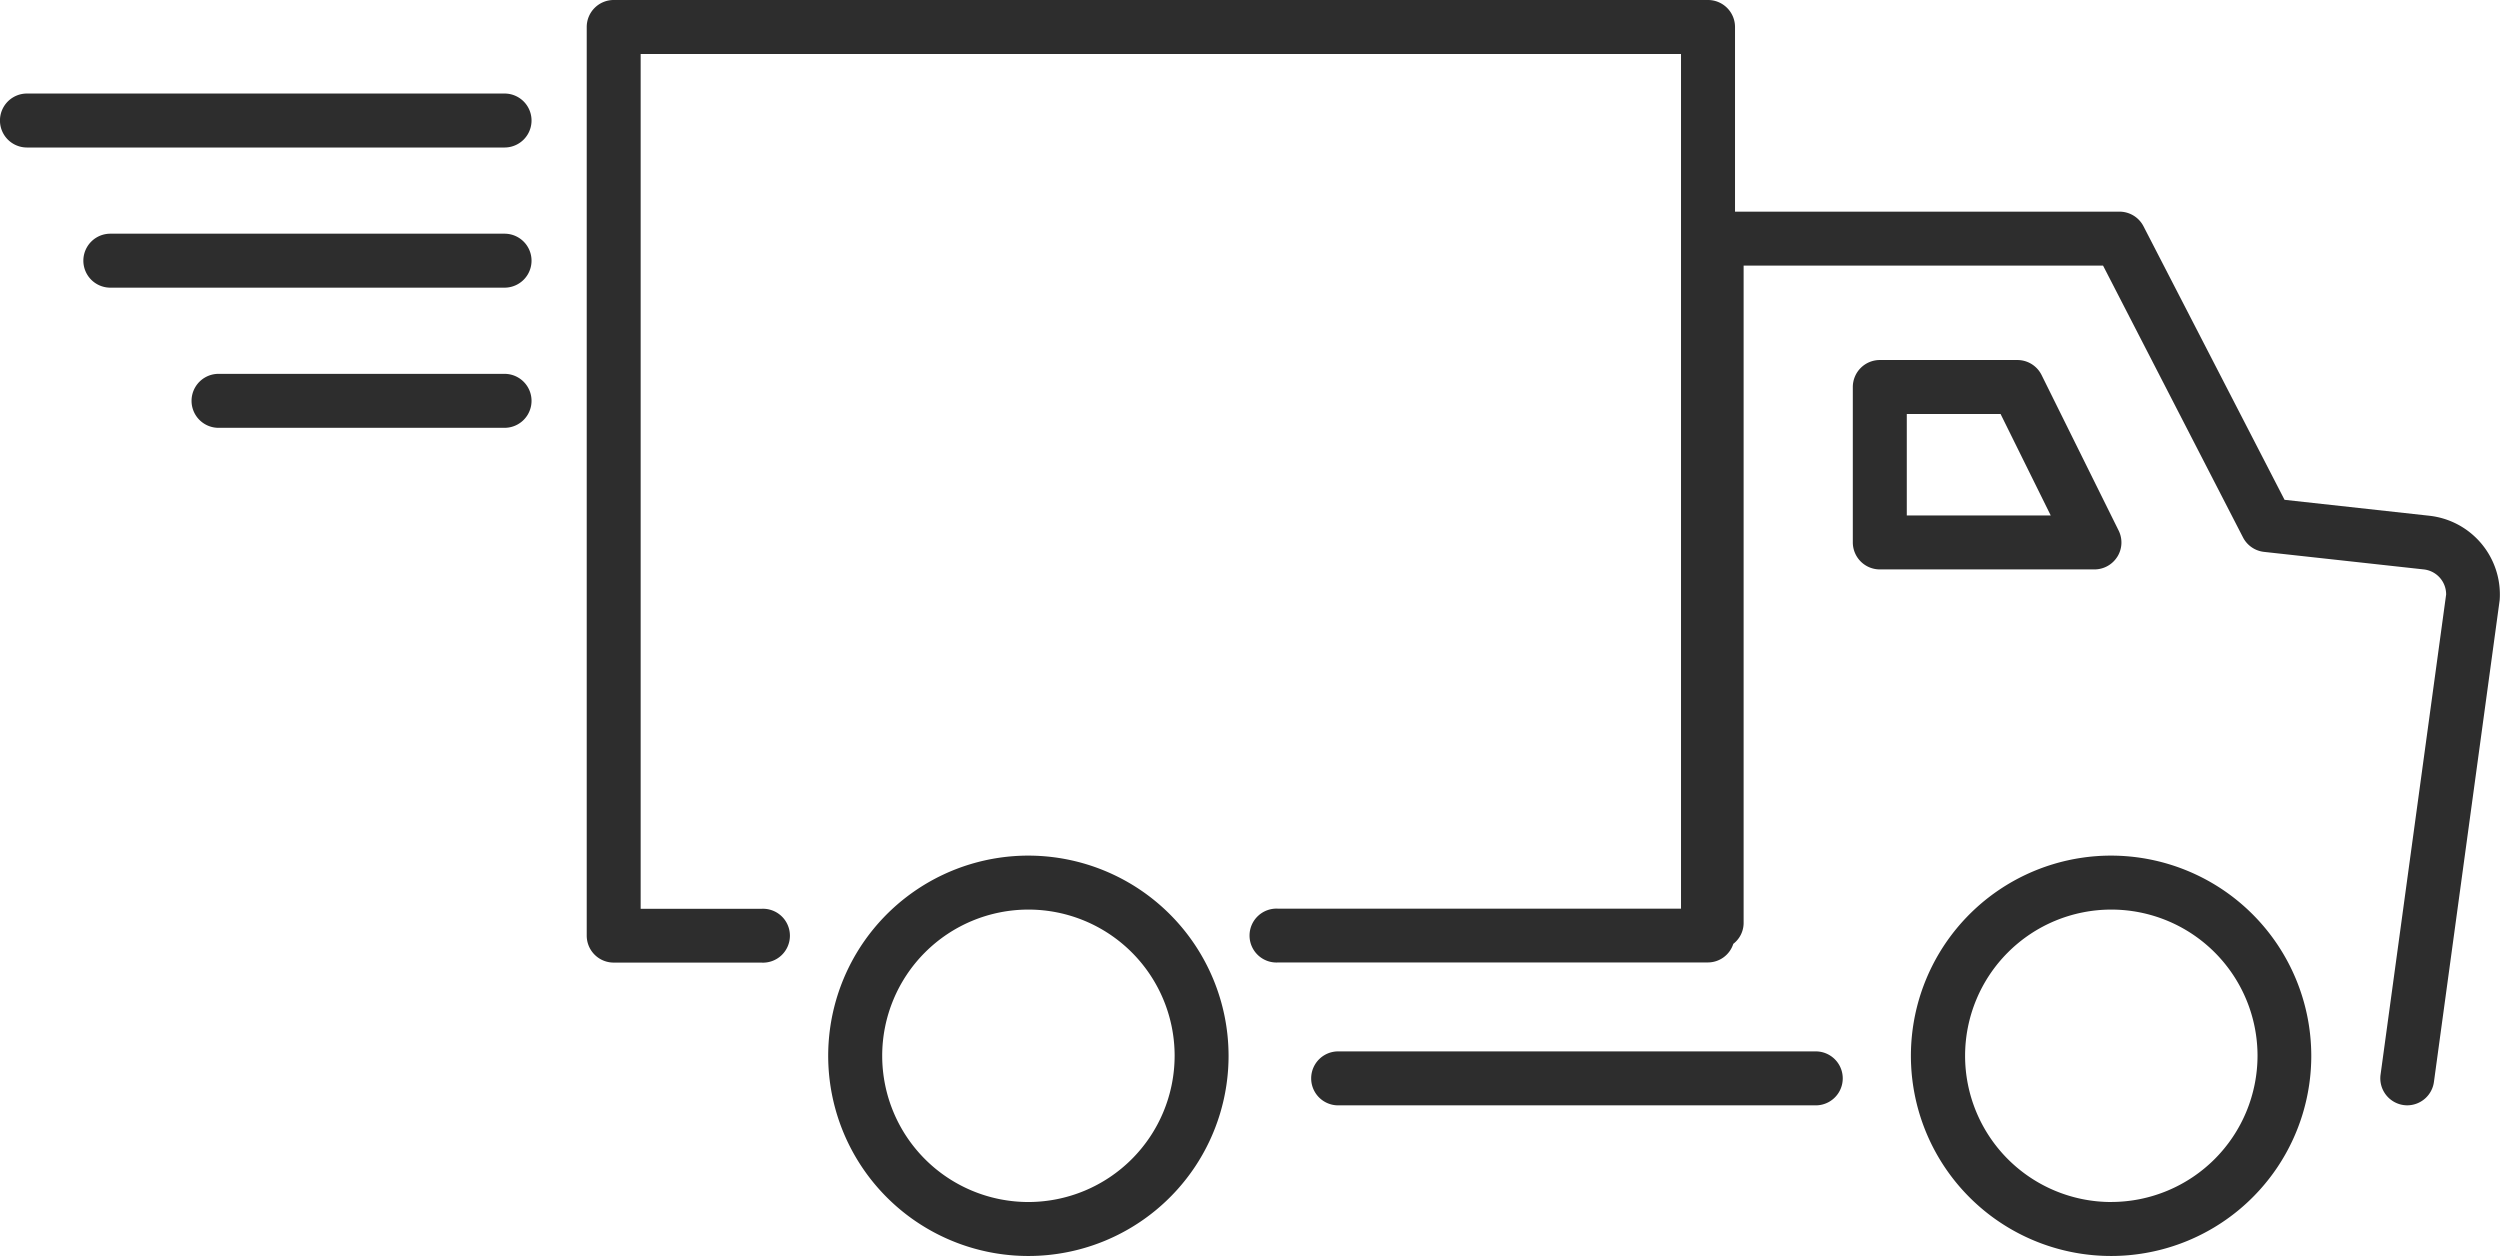 <svg id="Group_544" data-name="Group 544" xmlns="http://www.w3.org/2000/svg" xmlns:xlink="http://www.w3.org/1999/xlink" width="69.76" height="35.046" viewBox="0 0 69.76 35.046">
  <defs>
    <clipPath id="clip-path">
      <rect id="Rectangle_93" data-name="Rectangle 93" width="69.76" height="35.046" fill="none"/>
    </clipPath>
  </defs>
  <g id="Group_505" data-name="Group 505" transform="translate(0 0)" clip-path="url(#clip-path)">
    <path id="Path_17" data-name="Path 17" d="M69.539,14.391,65.5,13.947,61.564,6.314a.754.754,0,0,0-.669-.408H50.166V.753A.754.754,0,0,0,49.412,0H18.876a.753.753,0,0,0-.752.753V26.108a.752.752,0,0,0,.752.752h4.111a.752.752,0,1,0,0-1.5H19.629V1.506h29.03v23.85H37.426a.752.752,0,1,0,0,1.5H49.412a.746.746,0,0,0,.706-.519.737.737,0,0,0,.288-.578V7.412h10.03L64.343,15a.753.753,0,0,0,.587.4l4.444.488a.7.7,0,0,1,.635.7l-1.83,13.4a.754.754,0,0,0,.644.848.79.79,0,0,0,.1.007.754.754,0,0,0,.745-.65l1.835-13.449a2.21,2.21,0,0,0-1.967-2.353" transform="translate(-1.752 0)" fill="#2d2d2d"/>
    <path id="Path_18" data-name="Path 18" d="M64.615,16.609a.749.749,0,0,0,.034-.732L62.5,11.539a.754.754,0,0,0-.675-.418H57.986a.754.754,0,0,0-.753.753v4.337a.754.754,0,0,0,.753.753h5.989a.753.753,0,0,0,.64-.356m-5.876-1.15V12.627h2.617l1.4,2.832Z" transform="translate(-5.532 -1.075)" fill="#2d2d2d"/>
    <path id="Path_19" data-name="Path 19" d="M54.582,32.477H41.255a.753.753,0,0,0,0,1.506H54.582a.753.753,0,0,0,0-1.506" transform="translate(-3.915 -3.139)" fill="#2d2d2d"/>
    <path id="Path_20" data-name="Path 20" d="M64.619,26.429A5.586,5.586,0,1,0,70.2,32.013a5.591,5.591,0,0,0-5.584-5.584m0,9.666A4.08,4.08,0,1,1,68.7,32.013a4.086,4.086,0,0,1-4.079,4.081" transform="translate(-5.706 -2.554)" fill="#2d2d2d"/>
    <path id="Path_21" data-name="Path 21" d="M31.171,26.429a5.586,5.586,0,1,0,5.584,5.584,5.591,5.591,0,0,0-5.584-5.584m0,9.666a4.08,4.08,0,1,1,4.079-4.081,4.085,4.085,0,0,1-4.079,4.081" transform="translate(-2.473 -2.554)" fill="#2d2d2d"/>
    <path id="Path_22" data-name="Path 22" d="M14.079,2.889H.752a.753.753,0,0,0,0,1.506H14.079a.753.753,0,0,0,0-1.506" transform="translate(0 -0.279)" fill="#2d2d2d"/>
    <path id="Path_23" data-name="Path 23" d="M14.328,7.219h-11a.753.753,0,1,0,0,1.506h11a.753.753,0,0,0,0-1.506" transform="translate(-0.249 -0.698)" fill="#2d2d2d"/>
    <path id="Path_24" data-name="Path 24" d="M14.652,11.548H6.67a.753.753,0,0,0,0,1.506h7.981a.753.753,0,0,0,0-1.506" transform="translate(-0.572 -1.116)" fill="#2d2d2d"/>
  </g>
</svg>
